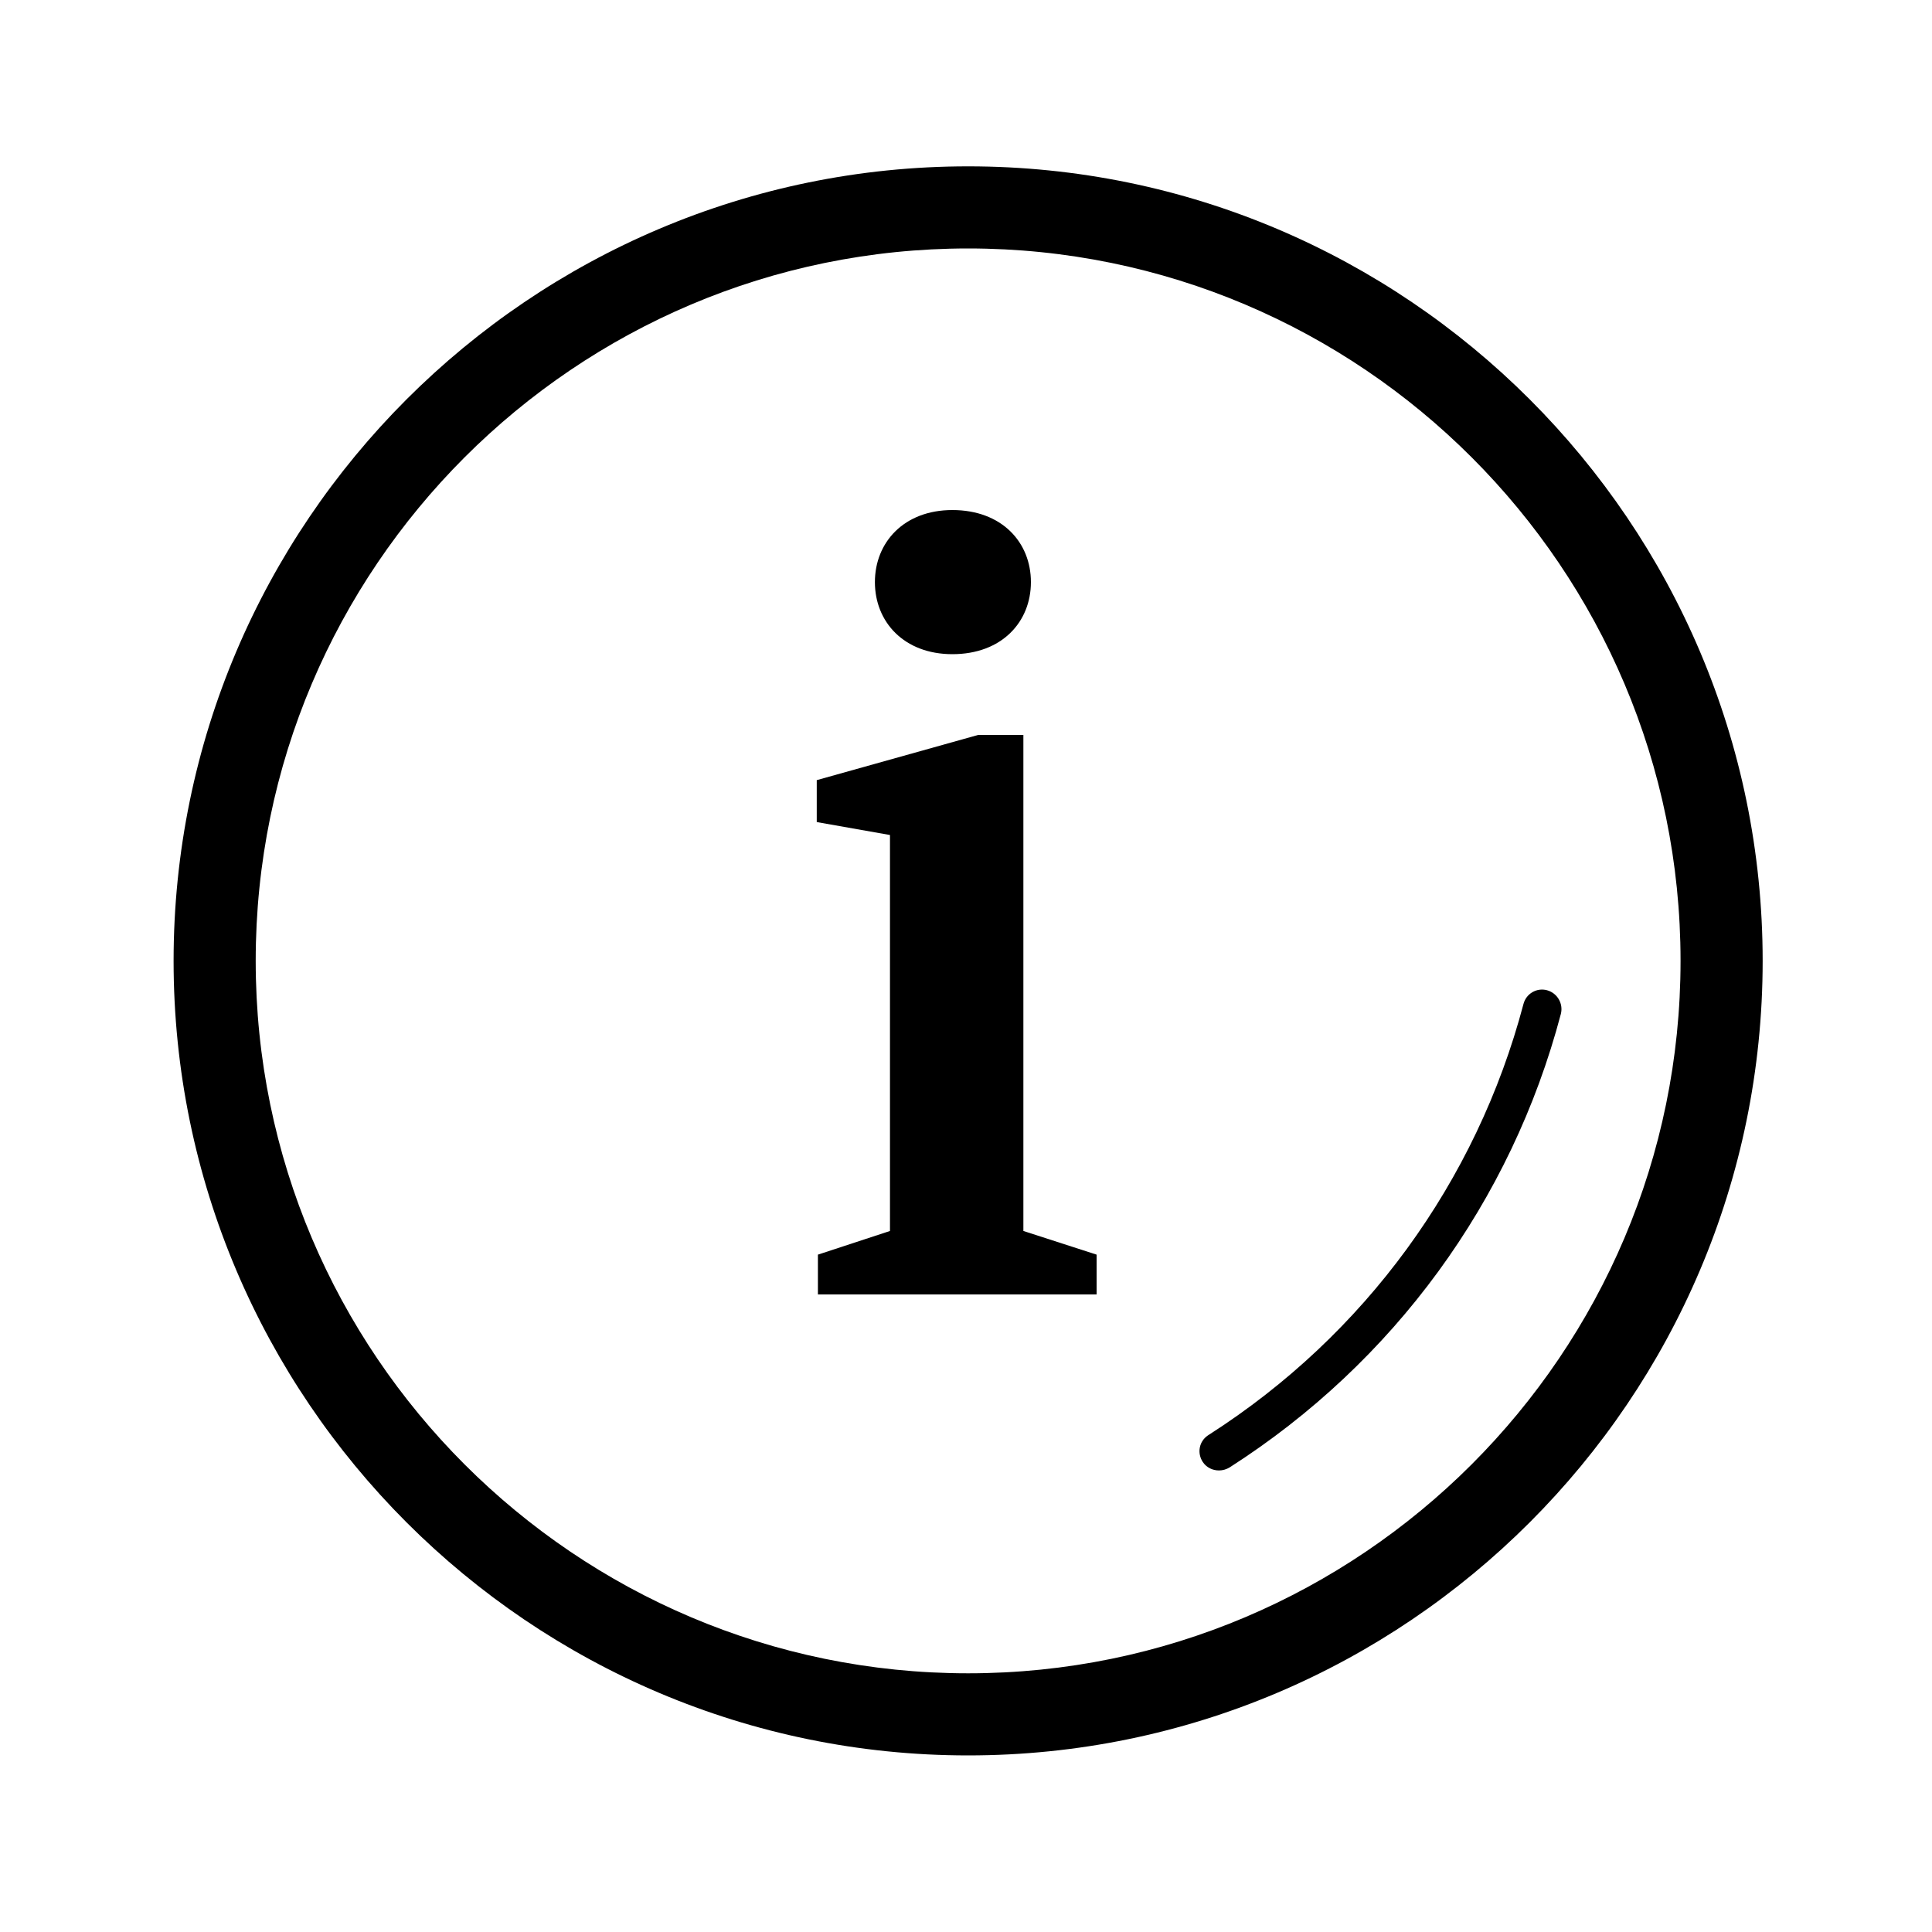 <?xml version="1.0" encoding="utf-8"?>
<!-- Generator: Adobe Illustrator 24.1.0, SVG Export Plug-In . SVG Version: 6.00 Build 0)  -->
<svg version="1.1" id="Ebene_1" xmlns="http://www.w3.org/2000/svg" xmlns:xlink="http://www.w3.org/1999/xlink" x="0px" y="0px"
	 viewBox="0 0 200 200" style="enable-background:new 0 0 200 200;" xml:space="preserve">
<g>
	<path d="M100.22,17.22c-45.35,0-82.25,36.9-82.25,82.25s36.9,82.25,82.25,82.25s82.25-36.9,82.25-82.25S145.57,17.22,100.22,17.22z
		 M100.22,173.22c-40.67,0-73.75-33.08-73.75-73.75c0-40.67,33.08-73.75,73.75-73.75s73.75,33.08,73.75,73.75
		C173.97,140.14,140.88,173.22,100.22,173.22z"/>
	<path d="M160.15,102.51c-1.07-0.29-2.16,0.35-2.44,1.42c-4.87,18.43-16.44,34.27-32.54,44.58c-0.03,0.02-0.13,0.08-0.15,0.1
		c-0.9,0.62-1.11,1.82-0.51,2.73c0.38,0.58,1.02,0.88,1.68,0.88c0.38,0,0.77-0.11,1.11-0.32c16.98-10.87,29.16-27.54,34.28-46.94
		C161.85,103.89,161.21,102.8,160.15,102.51z"/>
	<polygon points="105.94,76.08 101.26,76.08 84.55,80.76 84.55,85.1 92.13,86.44 92.13,127.43 84.67,129.88 84.67,134 113.52,134 
		113.52,129.88 105.94,127.43 	"/>
	<path d="M98.59,67.72c5.12,0,8.13-3.34,8.13-7.46s-3.01-7.46-8.13-7.46c-5.01,0-8.02,3.34-8.02,7.46S93.58,67.72,98.59,67.72z"/>
</g>
</svg>
